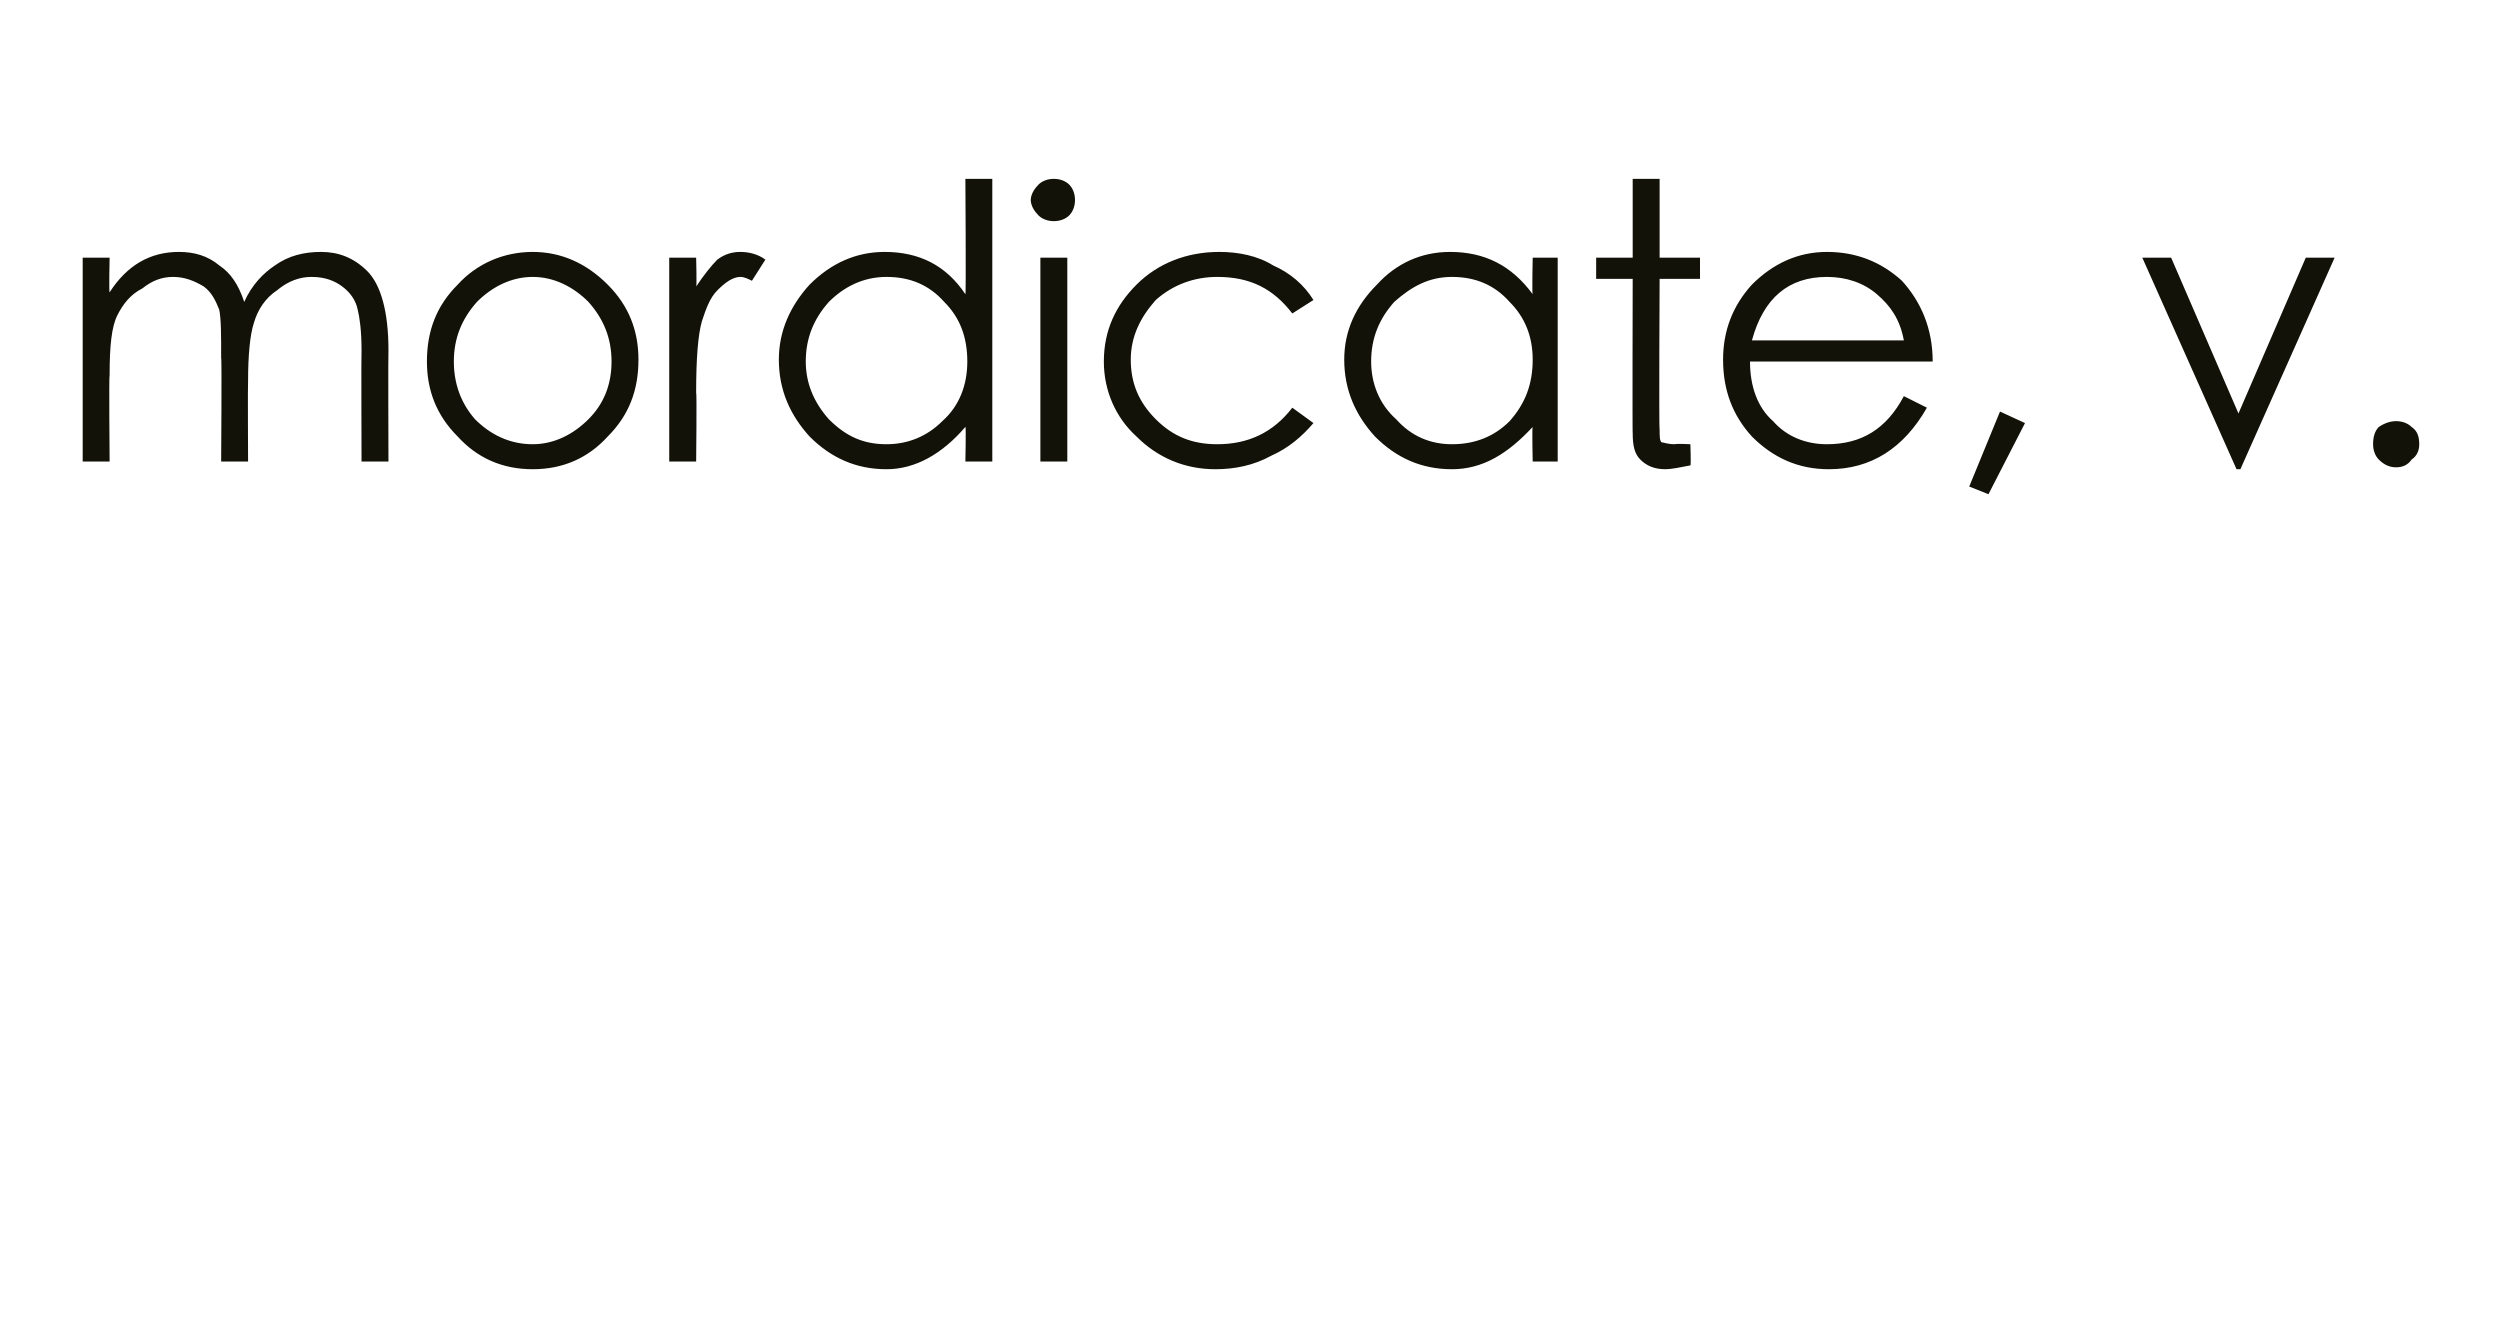 <?xml version="1.0" standalone="no"?><!DOCTYPE svg PUBLIC "-//W3C//DTD SVG 1.1//EN" "http://www.w3.org/Graphics/SVG/1.1/DTD/svg11.dtd"><svg xmlns="http://www.w3.org/2000/svg" version="1.1" width="130px" height="68.7px" viewBox="0 -8 130 68.7" style="top:-8px">  <desc>mordicate, v.</desc>  <defs/>  <g id="Polygon143785">    <path d="M 4.3 5.4 L 5.7 5.4 C 5.7 5.4 5.66 7.22 5.7 7.2 C 6.6 5.8 7.8 5.1 9.3 5.1 C 10.1 5.1 10.8 5.3 11.4 5.8 C 12 6.2 12.4 6.8 12.7 7.7 C 13.1 6.8 13.7 6.2 14.3 5.8 C 15 5.3 15.8 5.1 16.7 5.1 C 17.6 5.1 18.4 5.4 19.1 6.1 C 19.8 6.8 20.2 8.2 20.2 10.2 C 20.18 10.2 20.2 16 20.2 16 L 18.8 16 C 18.8 16 18.78 10.2 18.8 10.2 C 18.8 9.2 18.7 8.5 18.6 8.1 C 18.5 7.6 18.2 7.2 17.8 6.9 C 17.4 6.6 16.9 6.4 16.2 6.4 C 15.6 6.4 15 6.6 14.4 7.1 C 13.8 7.5 13.4 8.1 13.2 8.8 C 13 9.4 12.9 10.5 12.9 11.8 C 12.88 11.84 12.9 16 12.9 16 L 11.5 16 C 11.5 16 11.54 10.56 11.5 10.6 C 11.5 9.4 11.5 8.6 11.4 8.1 C 11.2 7.6 11 7.2 10.6 6.9 C 10.1 6.6 9.6 6.4 9 6.4 C 8.4 6.4 7.9 6.6 7.4 7 C 6.8 7.3 6.4 7.8 6.1 8.4 C 5.8 9 5.7 10 5.7 11.5 C 5.66 11.5 5.7 16 5.7 16 L 4.3 16 L 4.3 5.4 Z M 22.2 10.8 C 22.2 9.2 22.7 7.9 23.8 6.8 C 24.8 5.7 26.2 5.1 27.7 5.1 C 29.2 5.1 30.5 5.7 31.6 6.8 C 32.7 7.9 33.2 9.2 33.2 10.7 C 33.2 12.3 32.7 13.6 31.6 14.7 C 30.6 15.8 29.3 16.4 27.7 16.4 C 26.1 16.4 24.8 15.8 23.8 14.7 C 22.7 13.6 22.2 12.3 22.2 10.8 Z M 31.8 10.8 C 31.8 9.6 31.4 8.6 30.6 7.7 C 29.8 6.9 28.8 6.4 27.7 6.4 C 26.6 6.4 25.6 6.9 24.8 7.7 C 24 8.6 23.6 9.6 23.6 10.8 C 23.6 12 24 13 24.7 13.8 C 25.5 14.6 26.5 15.1 27.7 15.1 C 28.8 15.1 29.8 14.6 30.6 13.8 C 31.4 13 31.8 12 31.8 10.8 Z M 34.8 5.4 L 36.2 5.4 C 36.2 5.4 36.24 6.92 36.2 6.9 C 36.6 6.3 37 5.8 37.3 5.5 C 37.7 5.2 38.1 5.1 38.5 5.1 C 38.9 5.1 39.4 5.2 39.8 5.5 C 39.8 5.5 39.1 6.6 39.1 6.6 C 38.9 6.5 38.7 6.4 38.5 6.4 C 38.1 6.4 37.7 6.7 37.3 7.1 C 36.9 7.5 36.7 8.1 36.5 8.7 C 36.3 9.4 36.2 10.6 36.2 12.4 C 36.24 12.4 36.2 16 36.2 16 L 34.8 16 L 34.8 5.4 Z M 51.6 1.3 L 51.6 16 L 50.2 16 C 50.2 16 50.24 14.18 50.2 14.2 C 49 15.6 47.6 16.4 46.1 16.4 C 44.5 16.4 43.2 15.8 42.1 14.7 C 41.1 13.6 40.5 12.3 40.5 10.7 C 40.5 9.2 41.1 7.9 42.1 6.8 C 43.2 5.7 44.5 5.1 46 5.1 C 47.8 5.1 49.2 5.8 50.2 7.3 C 50.24 7.32 50.2 1.3 50.2 1.3 L 51.6 1.3 Z M 50.3 10.8 C 50.3 9.5 49.9 8.5 49.1 7.7 C 48.3 6.8 47.3 6.4 46.1 6.4 C 44.9 6.4 43.9 6.9 43.1 7.7 C 42.3 8.6 41.9 9.6 41.9 10.8 C 41.9 11.9 42.3 12.9 43.1 13.8 C 44 14.7 44.9 15.1 46.1 15.1 C 47.2 15.1 48.2 14.7 49 13.9 C 49.9 13.1 50.3 12 50.3 10.8 Z M 53.6 2.4 C 53.6 2.1 53.8 1.8 54 1.6 C 54.2 1.4 54.5 1.3 54.8 1.3 C 55.1 1.3 55.4 1.4 55.6 1.6 C 55.8 1.8 55.9 2.1 55.9 2.4 C 55.9 2.7 55.8 3 55.6 3.2 C 55.4 3.4 55.1 3.5 54.8 3.5 C 54.5 3.5 54.2 3.4 54 3.2 C 53.8 3 53.6 2.7 53.6 2.4 Z M 54.1 5.4 L 55.5 5.4 L 55.5 16 L 54.1 16 L 54.1 5.4 Z M 68.3 7.6 C 68.3 7.6 67.2 8.3 67.2 8.3 C 66.2 7 65 6.4 63.3 6.4 C 62.1 6.4 61 6.8 60.1 7.6 C 59.3 8.5 58.8 9.5 58.8 10.7 C 58.8 11.9 59.2 12.9 60.1 13.8 C 61 14.7 62 15.1 63.3 15.1 C 64.9 15.1 66.2 14.5 67.2 13.2 C 67.2 13.2 68.3 14 68.3 14 C 67.7 14.7 67 15.3 66.1 15.7 C 65.2 16.2 64.2 16.4 63.2 16.4 C 61.6 16.4 60.2 15.8 59.1 14.7 C 58 13.7 57.4 12.3 57.4 10.8 C 57.4 9.2 58 7.9 59.1 6.8 C 60.2 5.7 61.7 5.1 63.4 5.1 C 64.4 5.1 65.4 5.3 66.2 5.8 C 67.1 6.2 67.8 6.8 68.3 7.6 Z M 81 5.4 L 81 16 L 79.7 16 C 79.7 16 79.66 14.18 79.7 14.2 C 78.4 15.6 77.1 16.4 75.5 16.4 C 73.9 16.4 72.6 15.8 71.5 14.7 C 70.5 13.6 69.9 12.3 69.9 10.7 C 69.9 9.2 70.5 7.9 71.6 6.8 C 72.6 5.7 73.9 5.1 75.4 5.1 C 77.2 5.1 78.6 5.8 79.7 7.3 C 79.66 7.32 79.7 5.4 79.7 5.4 L 81 5.4 Z M 79.7 10.7 C 79.7 9.5 79.3 8.5 78.5 7.7 C 77.7 6.8 76.7 6.4 75.5 6.4 C 74.3 6.4 73.4 6.9 72.5 7.7 C 71.7 8.6 71.3 9.6 71.3 10.8 C 71.3 11.9 71.7 13 72.6 13.8 C 73.4 14.7 74.4 15.1 75.5 15.1 C 76.7 15.1 77.7 14.7 78.5 13.9 C 79.3 13 79.7 12 79.7 10.7 Z M 86.3 14.3 C 86.3 14.7 86.3 14.9 86.4 15 C 86.5 15 86.7 15.1 87.1 15.1 C 87.12 15.06 87.9 15.1 87.9 15.1 C 87.9 15.1 87.94 16.22 87.9 16.2 C 87.4 16.3 86.9 16.4 86.6 16.4 C 86 16.4 85.6 16.2 85.3 15.9 C 85 15.6 84.9 15.2 84.9 14.5 C 84.88 14.54 84.9 6.5 84.9 6.5 L 83 6.5 L 83 5.4 L 84.9 5.4 L 84.9 1.3 L 86.3 1.3 L 86.3 5.4 L 88.4 5.4 L 88.4 6.5 L 86.3 6.5 C 86.3 6.5 86.26 14.32 86.3 14.3 Z M 95 15.1 C 96.8 15.1 98.1 14.3 99 12.6 C 99 12.6 100.2 13.2 100.2 13.2 C 99 15.3 97.3 16.4 95.1 16.4 C 93.5 16.4 92.2 15.8 91.1 14.7 C 90.1 13.6 89.6 12.3 89.6 10.7 C 89.6 9.2 90.1 7.9 91.1 6.8 C 92.2 5.7 93.5 5.1 95 5.1 C 96.5 5.1 97.8 5.6 98.9 6.6 C 99.9 7.7 100.5 9.1 100.5 10.8 C 100.5 10.8 91 10.8 91 10.8 C 91 12.1 91.4 13.2 92.2 13.9 C 92.9 14.7 93.9 15.1 95 15.1 C 95 15.1 95 15.1 95 15.1 Z M 99 9.7 C 98.8 8.6 98.3 7.9 97.6 7.3 C 96.9 6.7 96 6.4 95 6.4 C 93 6.4 91.7 7.5 91.1 9.7 C 91.1 9.7 99 9.7 99 9.7 Z M 104 13.4 L 105.3 14 L 103.4 17.7 L 102.4 17.3 L 104 13.4 Z M 111.4 5.4 L 112.9 5.4 L 116.4 13.5 L 119.9 5.4 L 121.4 5.4 L 116.5 16.4 L 116.3 16.4 L 111.4 5.4 Z M 123.4 15.1 C 123.4 14.7 123.5 14.4 123.7 14.2 C 124 14 124.3 13.9 124.6 13.9 C 124.9 13.9 125.2 14 125.4 14.2 C 125.7 14.4 125.8 14.7 125.8 15.1 C 125.8 15.4 125.7 15.7 125.4 15.9 C 125.2 16.2 124.9 16.3 124.6 16.3 C 124.3 16.3 124 16.2 123.7 15.9 C 123.5 15.7 123.4 15.4 123.4 15.1 Z " stroke="none" fill="#121209"/>  </g></svg>